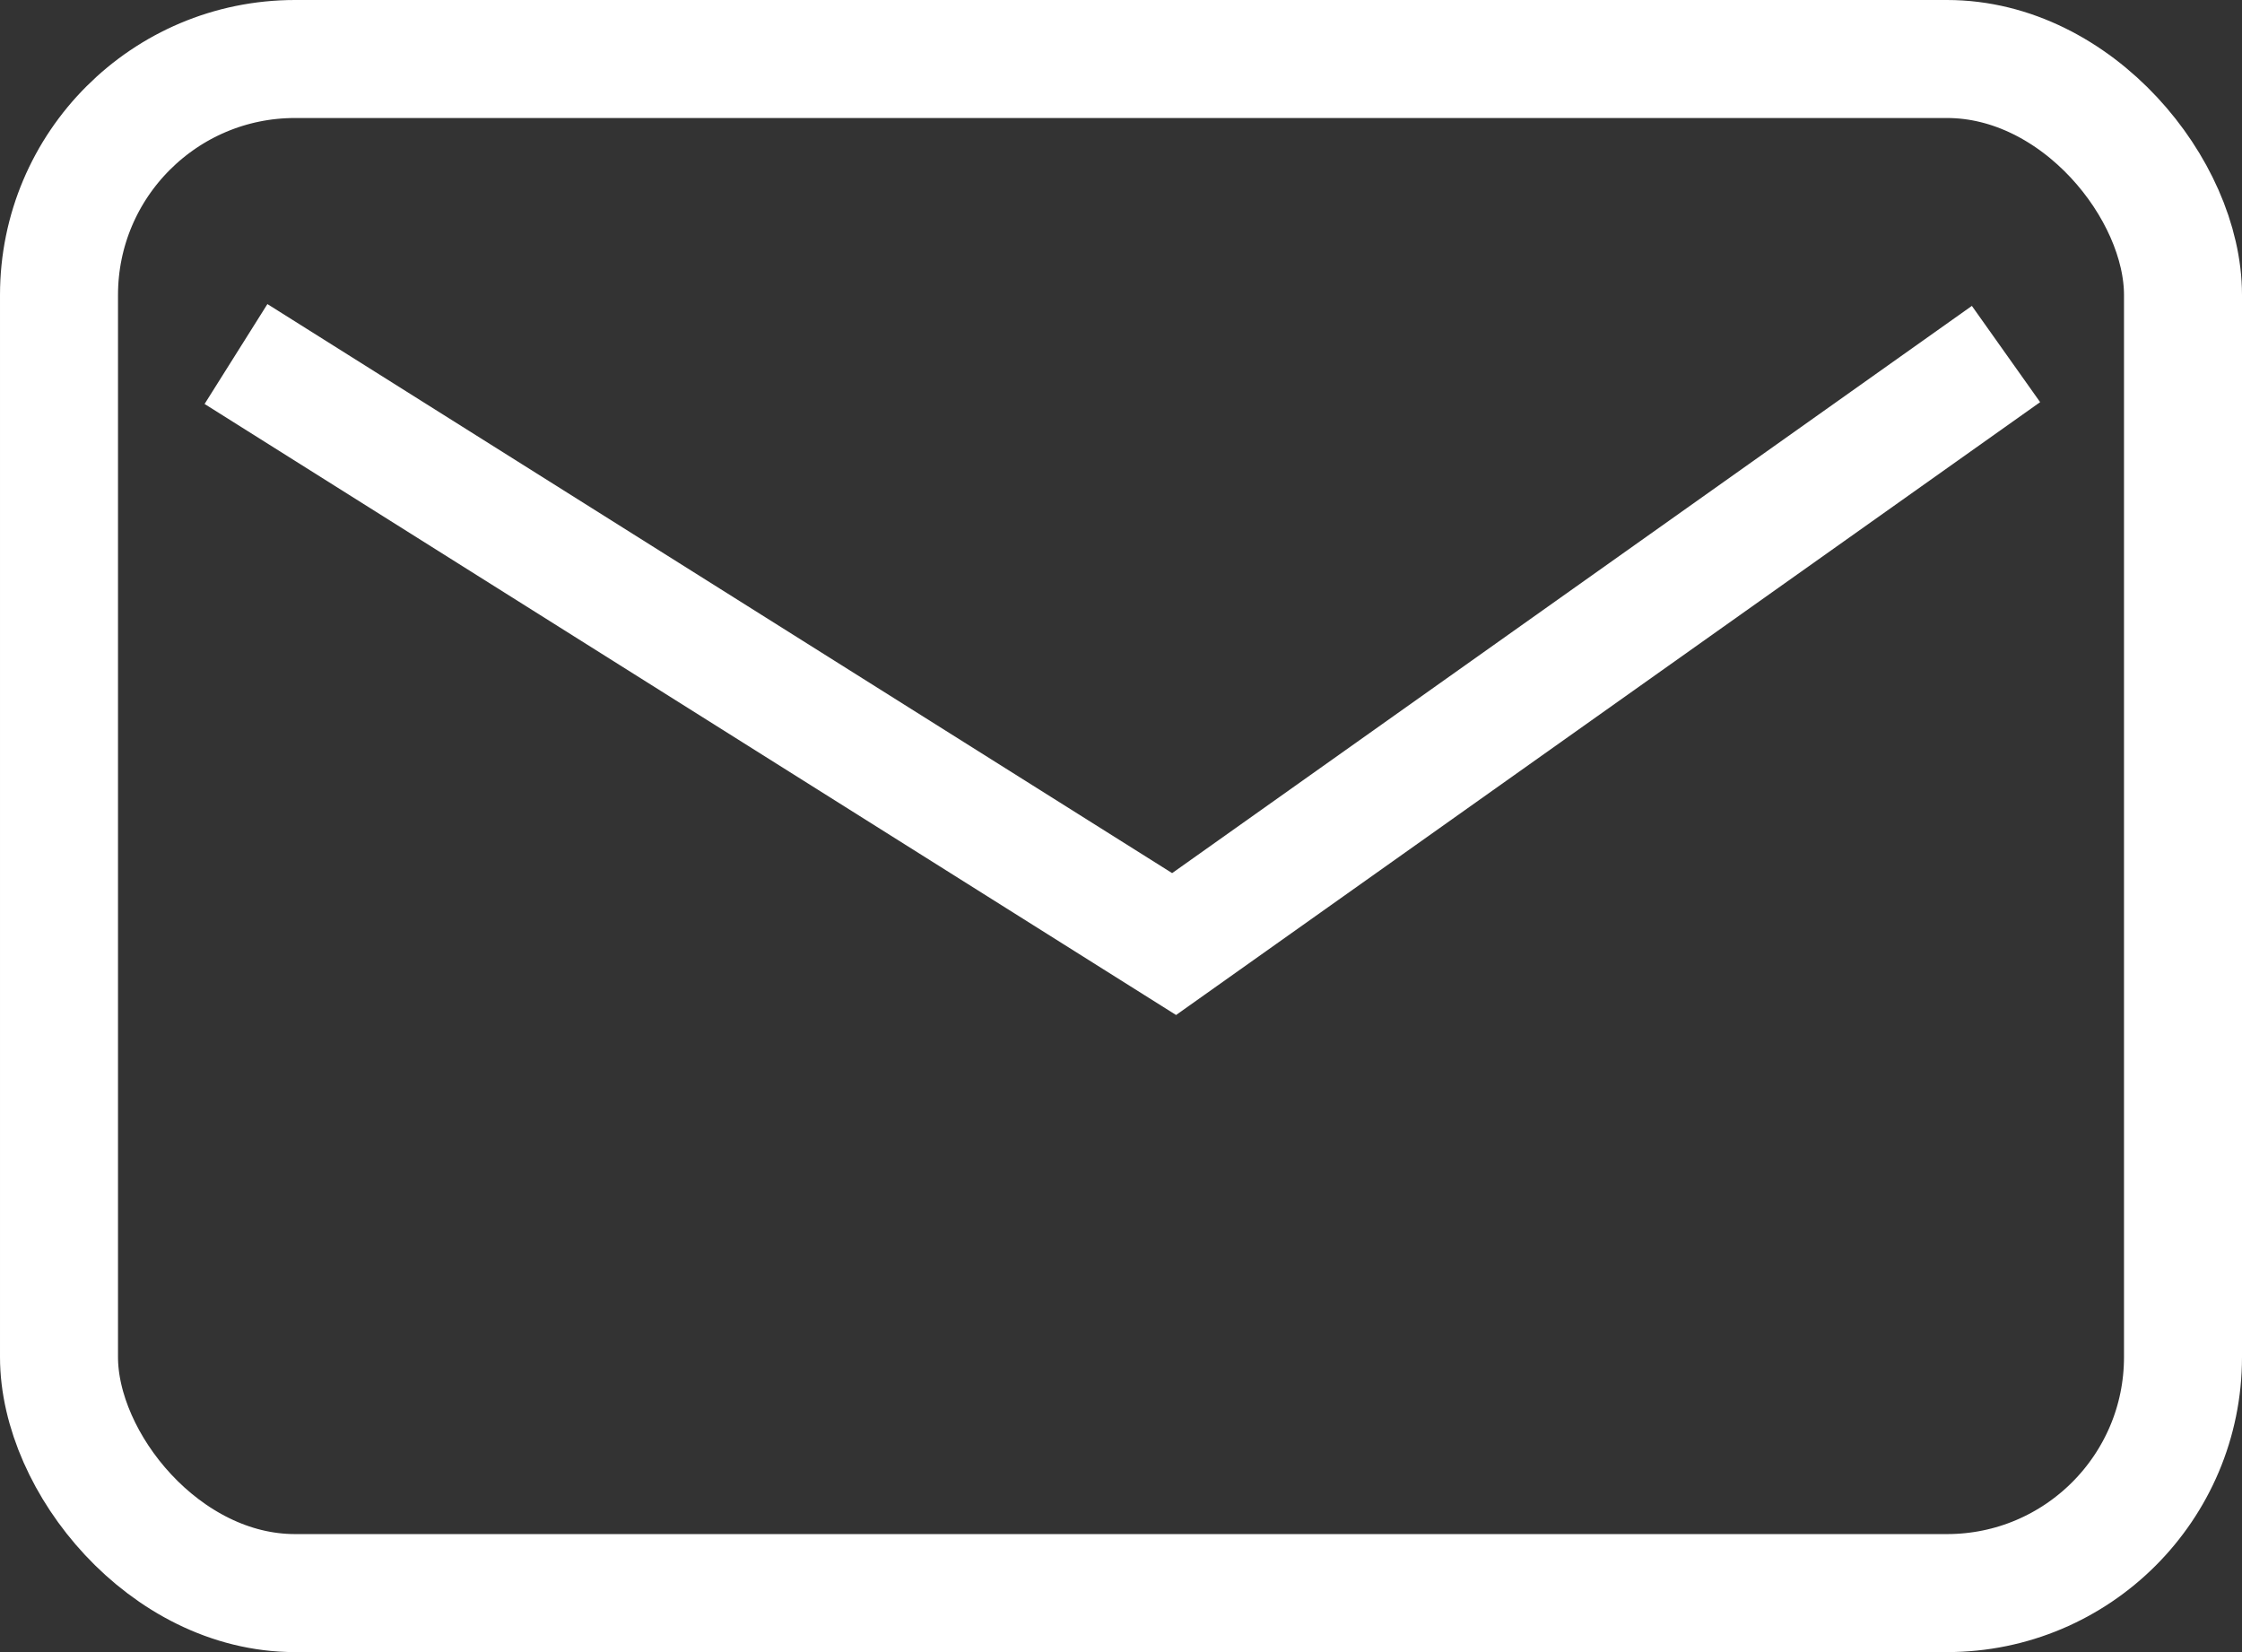 <?xml version="1.0" encoding="UTF-8"?>
<svg width="19px" height="14px" viewBox="0 0 19 14" version="1.1" xmlns="http://www.w3.org/2000/svg" xmlns:xlink="http://www.w3.org/1999/xlink">
    <rect x="0" y="0" width="19" height="14" fill="#333333" stroke="none"/>
    <!-- Generator: Sketch 52.5 (67469) - http://www.bohemiancoding.com/sketch -->
    <title>ico-envelope</title>
    <desc>Created with Sketch.</desc>
    <g id="Page-1" stroke="none" stroke-width="1" fill="none" fill-rule="evenodd">
        <g id="Desktop-HD-Copy" transform="translate(-491, -5751)" stroke="#FFFFFF">
            <g id="Group-6" transform="translate(475, 5740)">
                <g id="ico-envelope" transform="translate(16, 11)">
                    <rect id="Rectangle" x="0.5" y="0.5" width="18" height="13" rx="2"></rect>
                    <polyline id="Path-2" points="2 3 9.95 8 17 3"></polyline>
                </g>
            </g>
        </g>
    </g>
</svg>